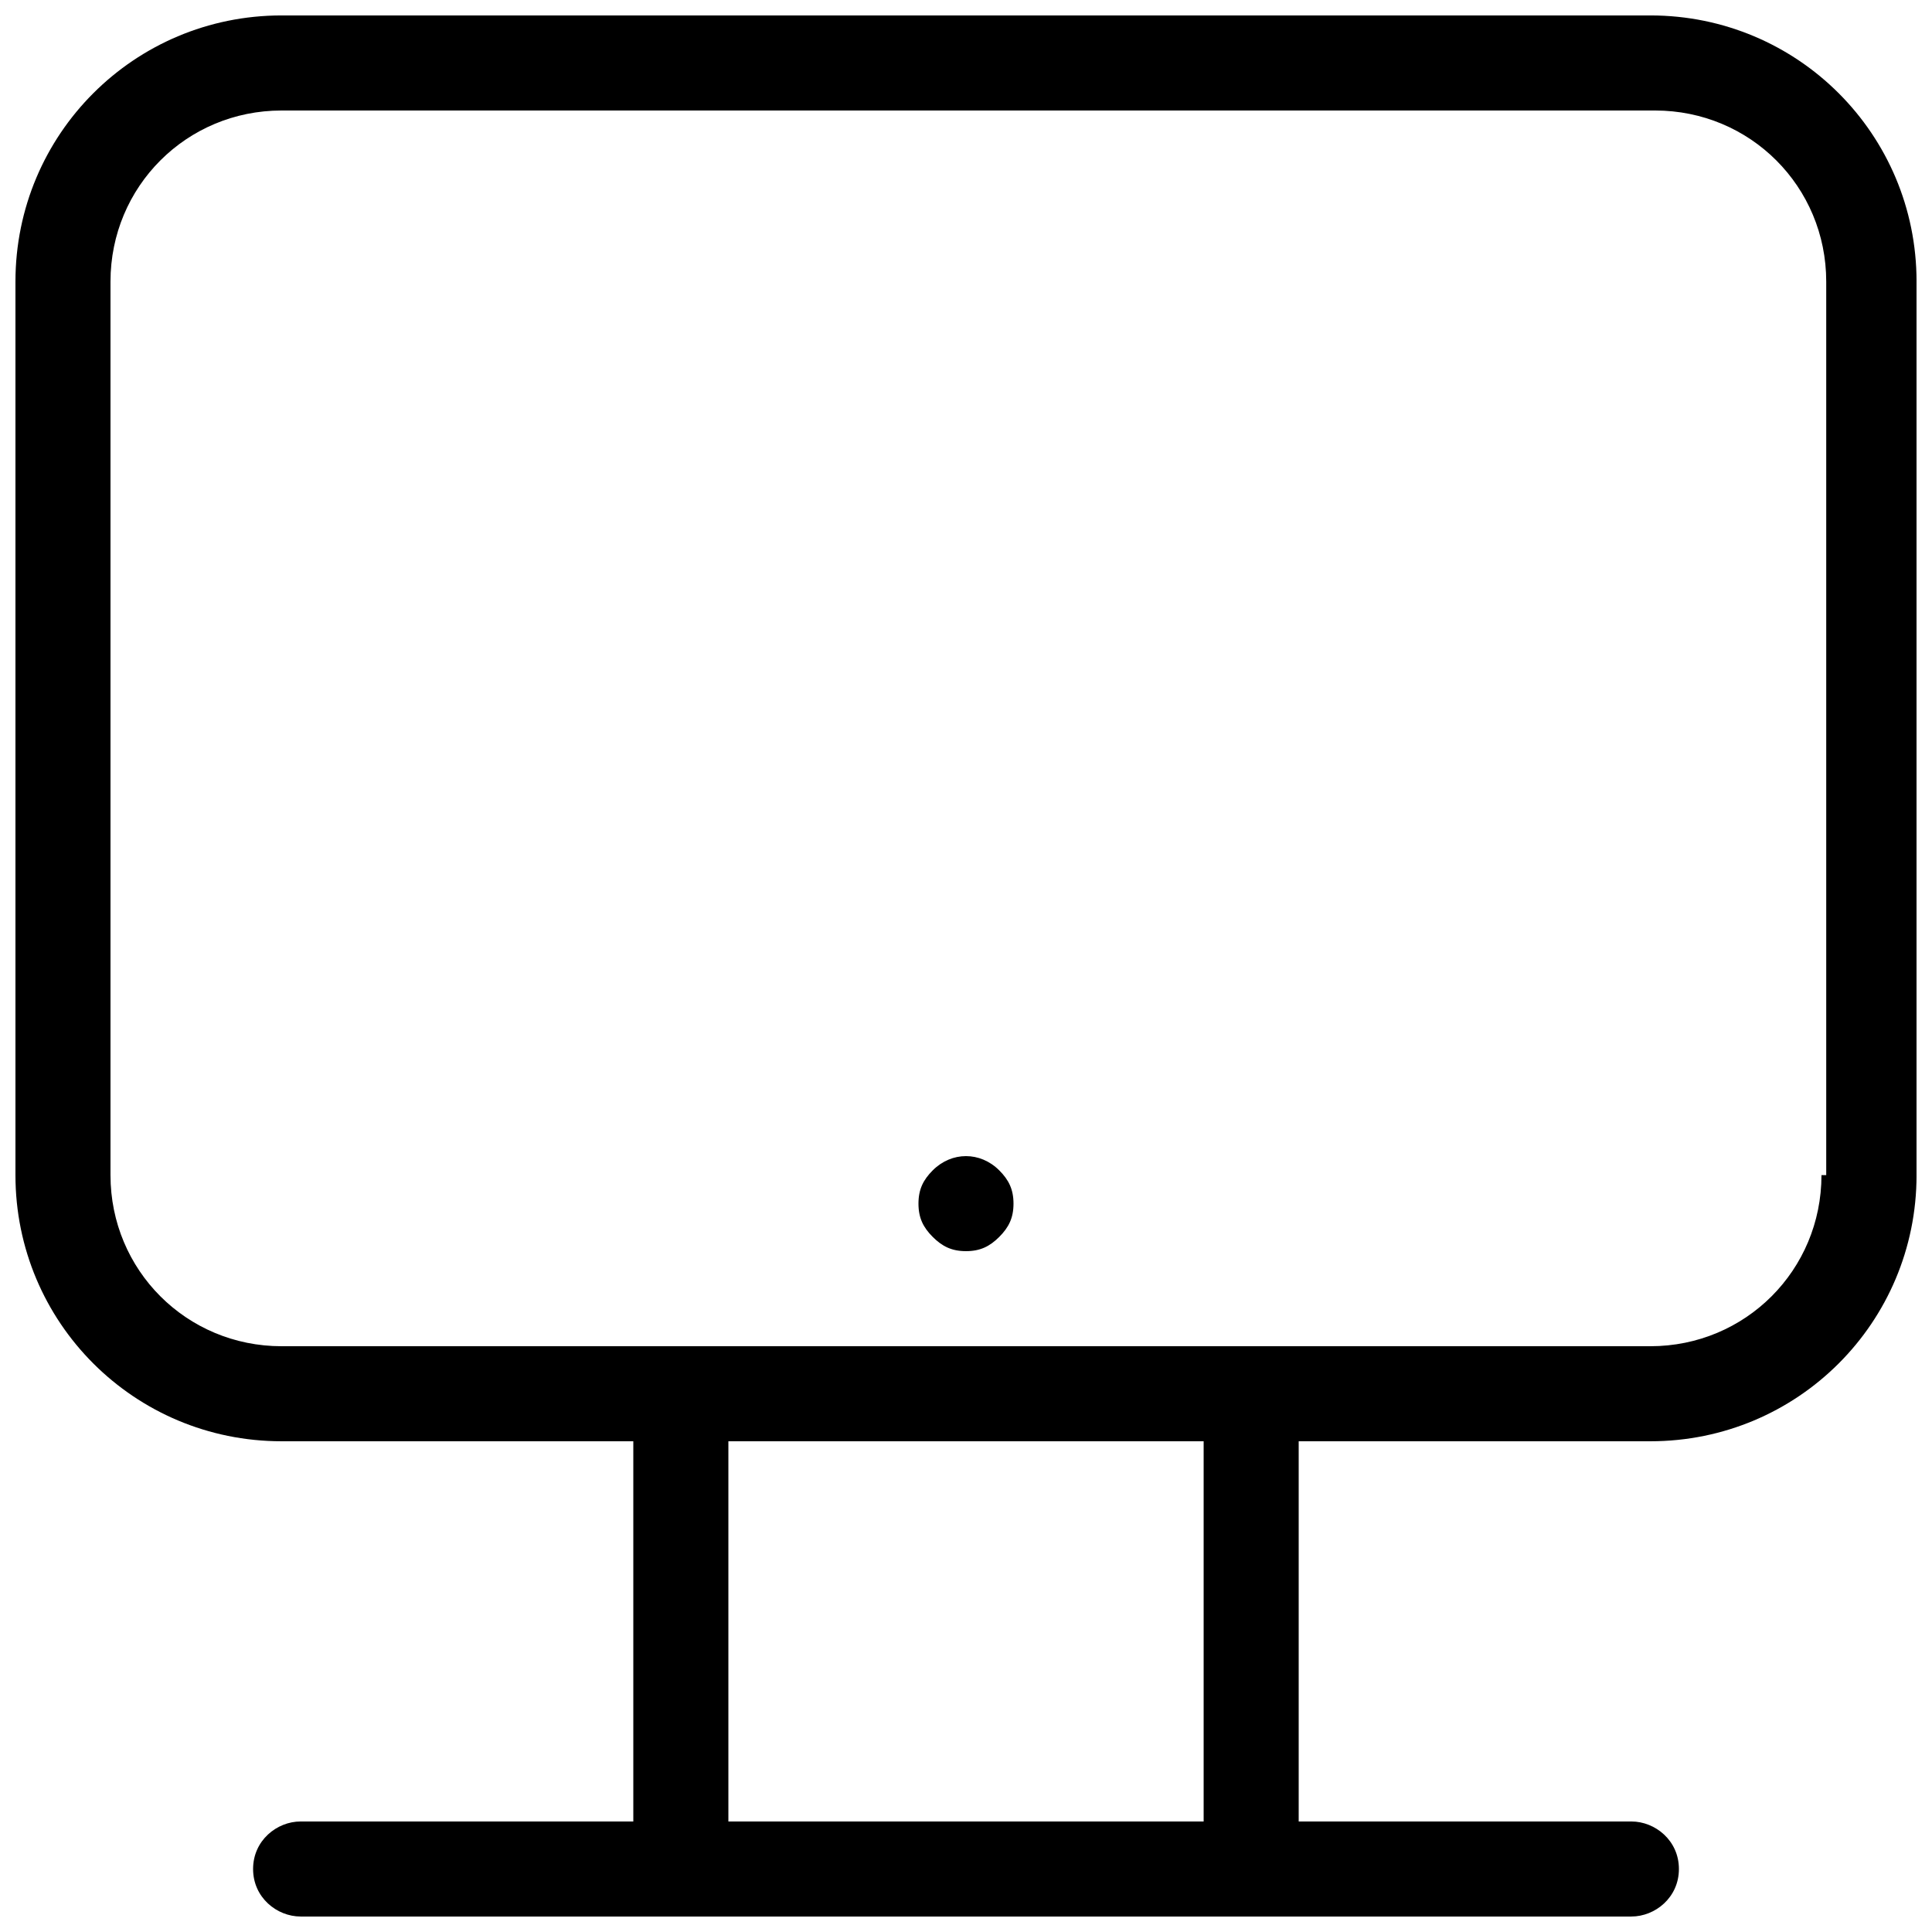 <?xml version="1.0" encoding="UTF-8"?>
<!-- The Best Svg Icon site in the world: iconSvg.co, Visit us! https://iconsvg.co -->
<svg width="800px" height="800px" version="1.1" viewBox="144 144 512 512" xmlns="http://www.w3.org/2000/svg">
 <defs>
  <clipPath id="a">
   <path d="m148.09 148.09h503.81v503.81h-503.81z"/>
  </clipPath>
 </defs>
 <g clip-path="url(#a)">
  <path d="m581.37 148.09h-362.74c-39.047 0-70.535 31.488-70.535 70.535v236.79c0 39.047 31.488 70.535 70.535 70.535h93.203v100.76h-88.168c-6.297 0-12.594 5.039-12.594 12.594 0 7.559 6.297 12.594 12.594 12.594h352.67c6.297 0 12.594-5.039 12.594-12.594 0-7.559-6.297-12.594-12.594-12.594h-88.168v-100.76h93.203c39.047 0 70.535-31.488 70.535-70.535v-236.79c0-39.047-31.488-70.535-70.531-70.535zm-118.39 478.62h-125.95v-100.76h125.95zm163.73-171.29c0 25.191-20.152 45.344-45.344 45.344h-362.74c-25.191 0-45.344-20.152-45.344-45.344v-236.79c0-25.191 20.152-45.344 45.344-45.344h364c25.191 0 45.344 20.152 45.344 45.344v236.79z"/>
 </g>
 <path d="m391.18 454.16c-2.519 2.519-3.777 5.039-3.777 8.816s1.258 6.297 3.777 8.816c2.519 2.519 5.039 3.777 8.816 3.777s6.297-1.258 8.816-3.777c2.519-2.519 3.777-5.039 3.777-8.816s-1.258-6.297-3.777-8.816c-5.039-5.035-12.598-5.035-17.633 0z"/>
</svg>